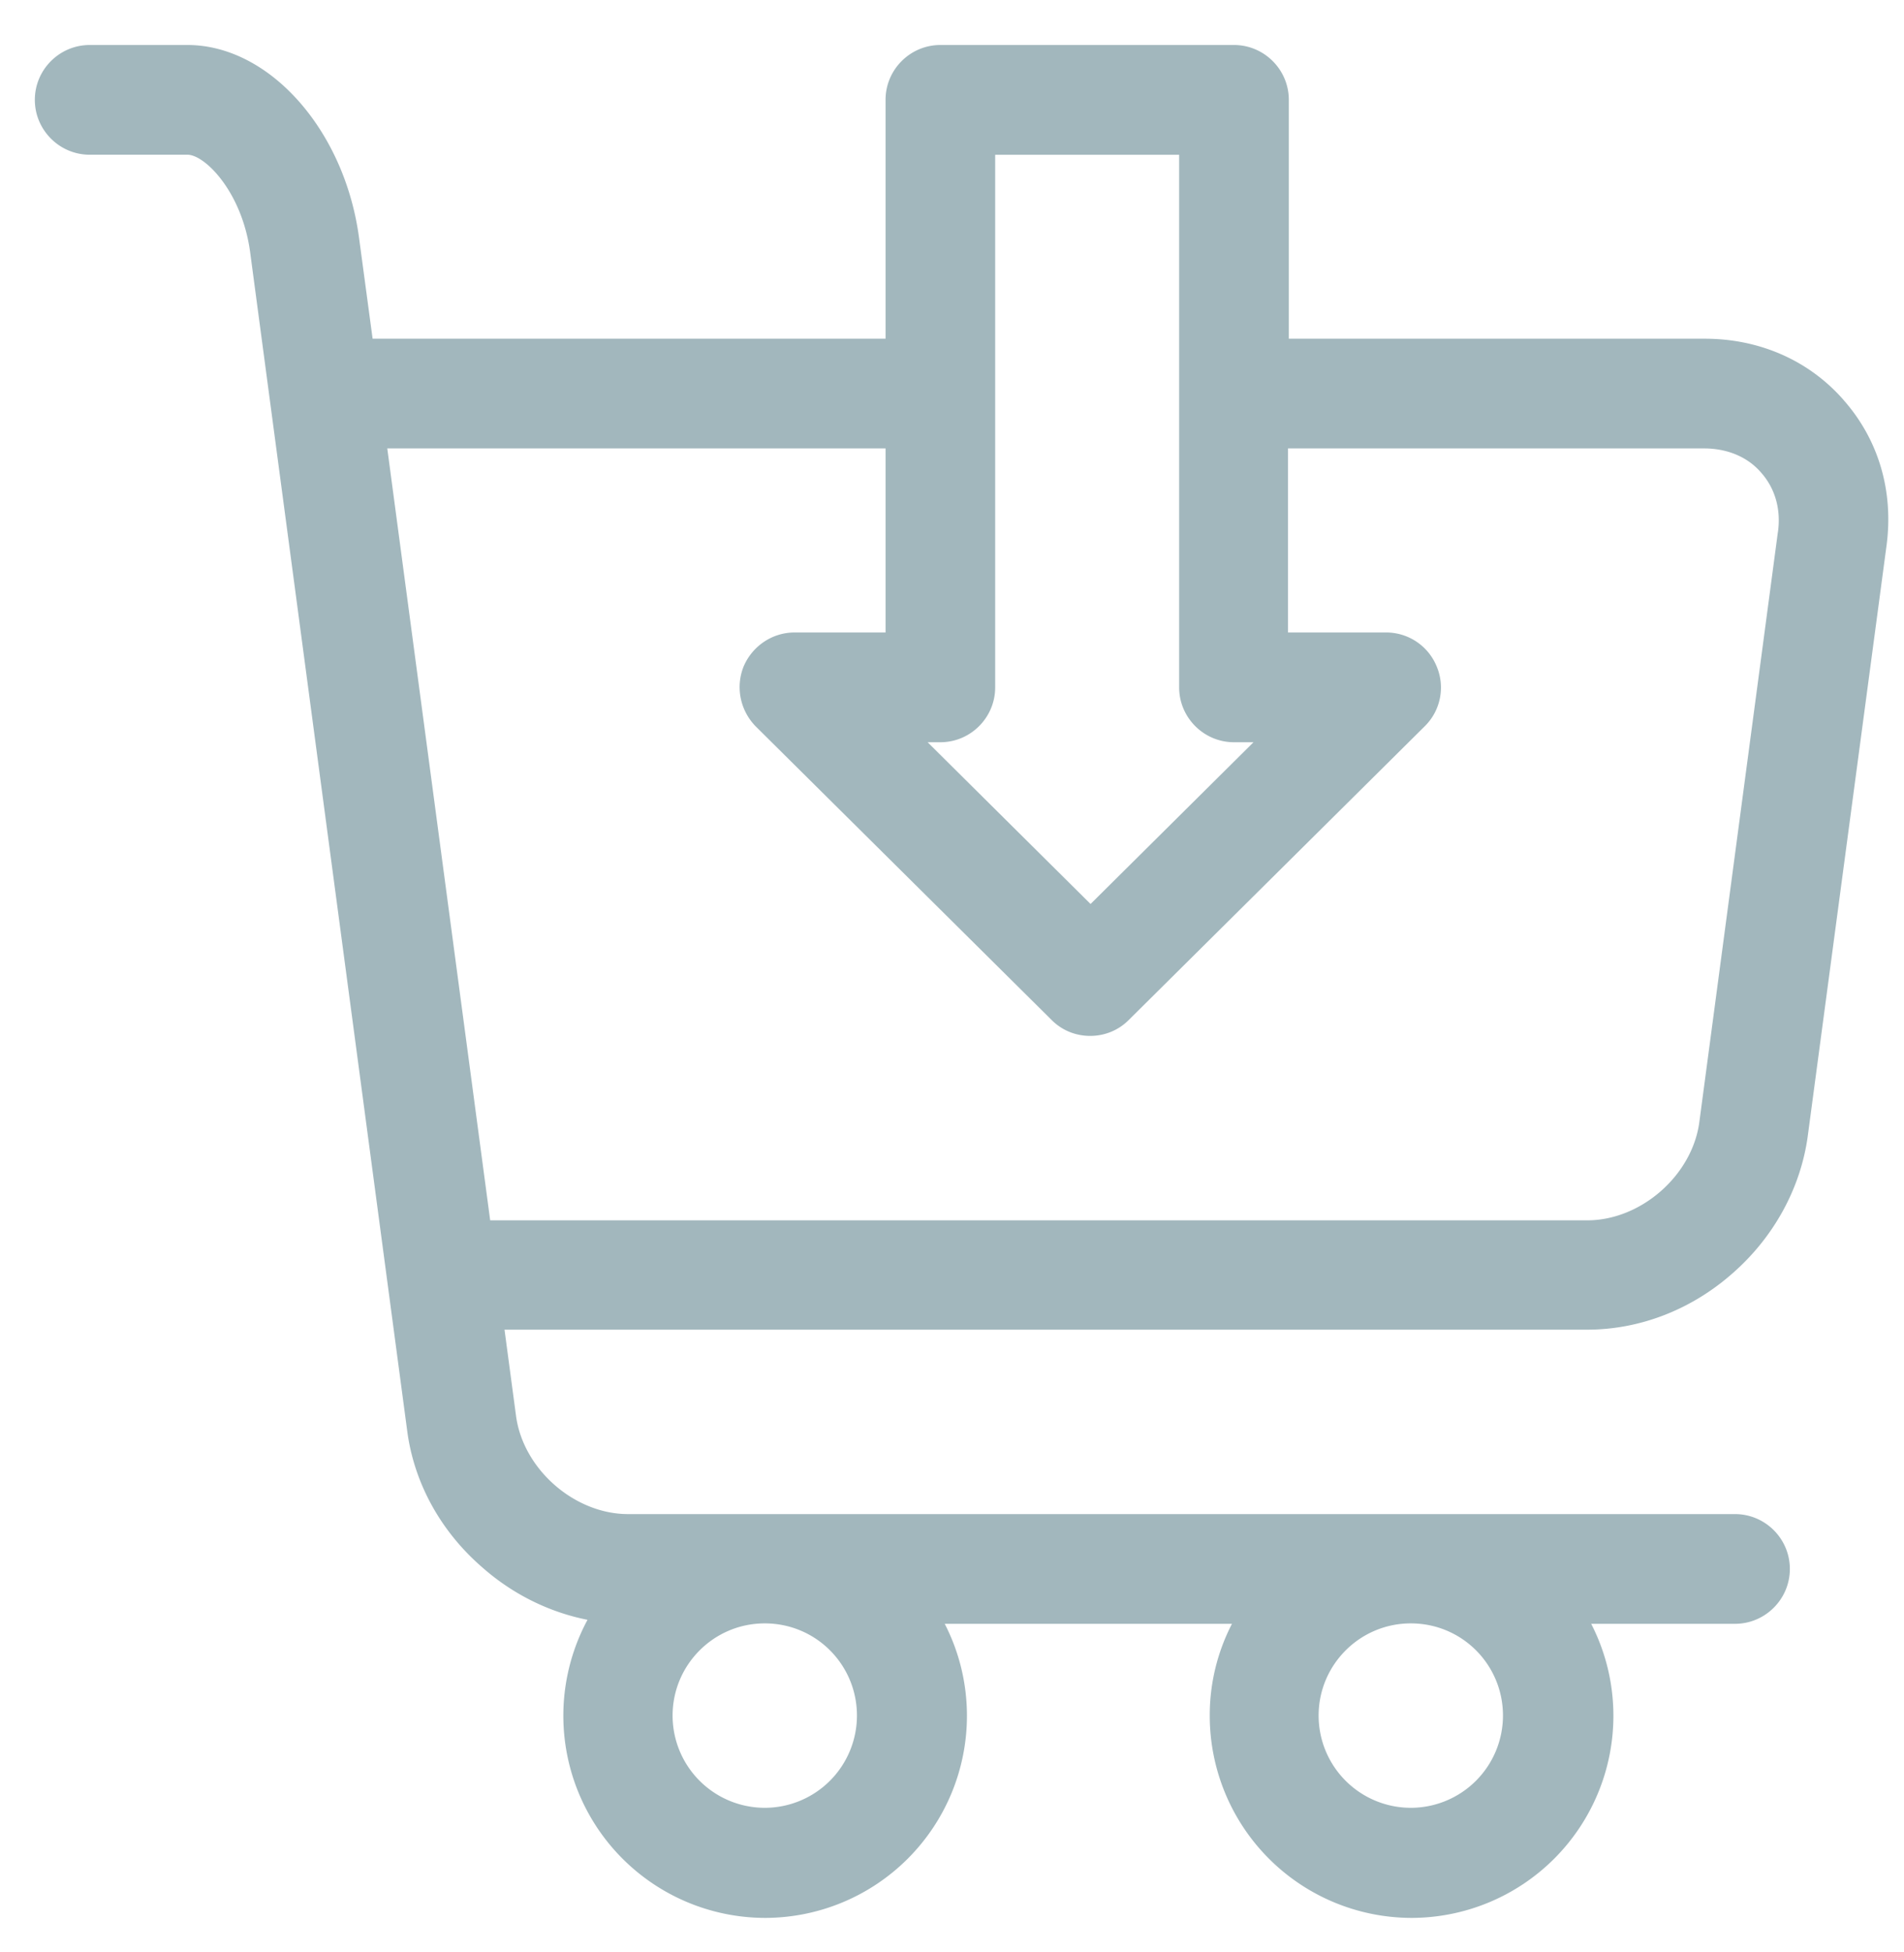 <svg width="40" height="41" viewBox="0 0 40 41" fill="none" xmlns="http://www.w3.org/2000/svg"><path d="M38.737 8.407c-.726-.835-1.77-1.294-2.922-1.294h-8.739V2.097c0-.635-.518-1.152-1.152-1.152h-6.168c-.635 0-1.152.517-1.152 1.152v5.016H7.828l-.284-2.111C7.244 2.732 5.657.945 3.938.945H1.884C1.25.945.732 1.462.732 2.097c0 .634.518 1.152 1.152 1.152h2.054c.367 0 1.152.784 1.319 2.061l3.297 24.733c.142 1.093.7 2.112 1.577 2.871.643.568 1.411.944 2.212 1.102a4.246 4.246 0 003.731 6.26 4.246 4.246 0 004.24-4.24c0-.693-.166-1.352-.467-1.936h6.035a4.174 4.174 0 00-.467 1.936 4.246 4.246 0 004.24 4.24 4.246 4.246 0 004.24-4.24c0-.693-.166-1.352-.467-1.936h3.022c.634 0 1.152-.518 1.152-1.152 0-.635-.518-1.152-1.152-1.152H13.195c-1.127 0-2.204-.943-2.354-2.062l-.242-1.811h22.746c1.102 0 2.187-.418 3.055-1.185.868-.76 1.427-1.787 1.577-2.872L39.63 11.48c.159-1.152-.159-2.237-.893-3.072zm-20.734 27.62a1.938 1.938 0 01-1.937 1.937 1.938 1.938 0 01-1.936-1.936c0-1.069.868-1.937 1.936-1.937 1.077 0 1.937.868 1.937 1.937zm13.572 0a1.938 1.938 0 01-1.936 1.937 1.938 1.938 0 01-1.937-1.936c0-1.069.868-1.937 1.937-1.937 1.076 0 1.936.868 1.936 1.937zM20.907 3.25h3.865v11.185c0 .634.518 1.152 1.152 1.152h.41l-3.423 3.397-3.423-3.397h.268c.634 0 1.151-.518 1.151-1.152V3.249zm16.444 7.921L35.7 23.566c-.15 1.118-1.227 2.061-2.354 2.061H10.298L8.136 9.417h10.468v3.865h-1.912c-.467 0-.885.284-1.068.71-.176.433-.075.926.25 1.26l6.219 6.168c.225.226.517.334.81.334.292 0 .584-.108.81-.334l6.218-6.168a1.14 1.14 0 00.25-1.26 1.146 1.146 0 00-1.068-.71h-2.054V9.417h8.74c.484 0 .91.175 1.193.501.3.334.426.776.36 1.252z" fill="#A2B7BD"/></svg>